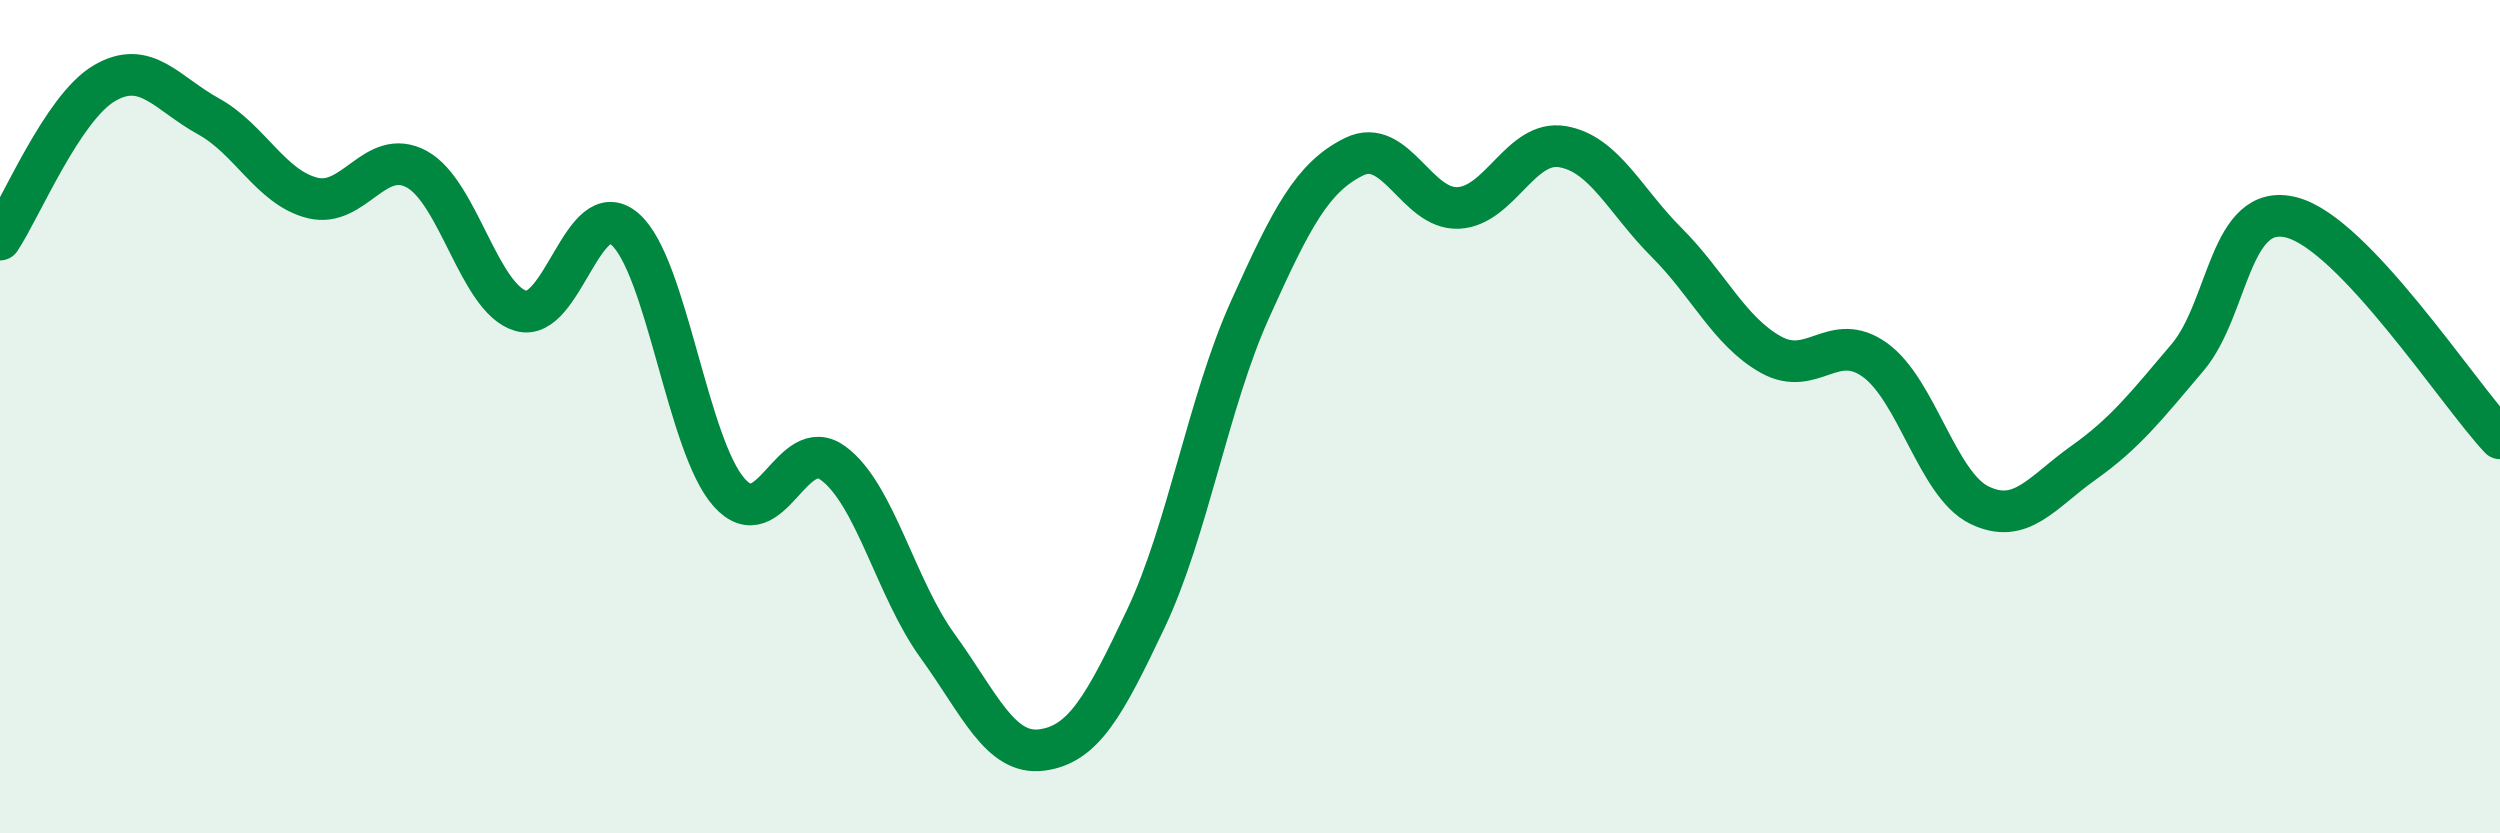 
    <svg width="60" height="20" viewBox="0 0 60 20" xmlns="http://www.w3.org/2000/svg">
      <path
        d="M 0,5.75 C 0.5,5 1.5,2.59 2.5,2 C 3.5,1.41 4,2.24 5,2.79 C 6,3.34 6.5,4.5 7.5,4.75 C 8.5,5 9,3.52 10,4.06 C 11,4.6 11.5,7.17 12.5,7.46 C 13.5,7.75 14,4.63 15,5.5 C 16,6.37 16.5,10.7 17.5,11.82 C 18.5,12.94 19,10.38 20,11.12 C 21,11.86 21.5,14.12 22.5,15.5 C 23.5,16.88 24,18.13 25,18 C 26,17.87 26.5,16.96 27.5,14.85 C 28.5,12.74 29,9.65 30,7.43 C 31,5.21 31.5,4.25 32.5,3.76 C 33.5,3.27 34,5.04 35,4.99 C 36,4.94 36.5,3.35 37.5,3.52 C 38.5,3.69 39,4.82 40,5.82 C 41,6.82 41.5,7.95 42.5,8.51 C 43.5,9.07 44,7.92 45,8.64 C 46,9.36 46.5,11.63 47.5,12.12 C 48.5,12.61 49,11.82 50,11.11 C 51,10.4 51.5,9.76 52.5,8.58 C 53.5,7.4 53.5,4.83 55,5.22 C 56.5,5.61 59,9.46 60,10.52L60 20L0 20Z"
        fill="#008740"
        opacity="0.1"
        stroke-linecap="round"
        stroke-linejoin="round"
      />
      <path
        d="M 0,5.75 C 0.5,5 1.5,2.59 2.5,2 C 3.5,1.41 4,2.24 5,2.79 C 6,3.34 6.5,4.5 7.5,4.75 C 8.5,5 9,3.52 10,4.06 C 11,4.6 11.5,7.17 12.5,7.46 C 13.5,7.75 14,4.63 15,5.5 C 16,6.37 16.5,10.7 17.5,11.82 C 18.5,12.94 19,10.38 20,11.12 C 21,11.86 21.5,14.12 22.5,15.5 C 23.5,16.88 24,18.13 25,18 C 26,17.87 26.5,16.96 27.5,14.85 C 28.5,12.74 29,9.65 30,7.43 C 31,5.21 31.5,4.25 32.5,3.76 C 33.5,3.27 34,5.04 35,4.99 C 36,4.94 36.5,3.35 37.5,3.52 C 38.5,3.69 39,4.82 40,5.82 C 41,6.82 41.5,7.95 42.5,8.51 C 43.5,9.07 44,7.92 45,8.64 C 46,9.36 46.5,11.63 47.5,12.12 C 48.5,12.61 49,11.82 50,11.11 C 51,10.4 51.5,9.76 52.5,8.58 C 53.5,7.4 53.5,4.83 55,5.22 C 56.5,5.61 59,9.46 60,10.52"
        stroke="#008740"
        stroke-width="1"
        fill="none"
        stroke-linecap="round"
        stroke-linejoin="round"
      />
    </svg>
  